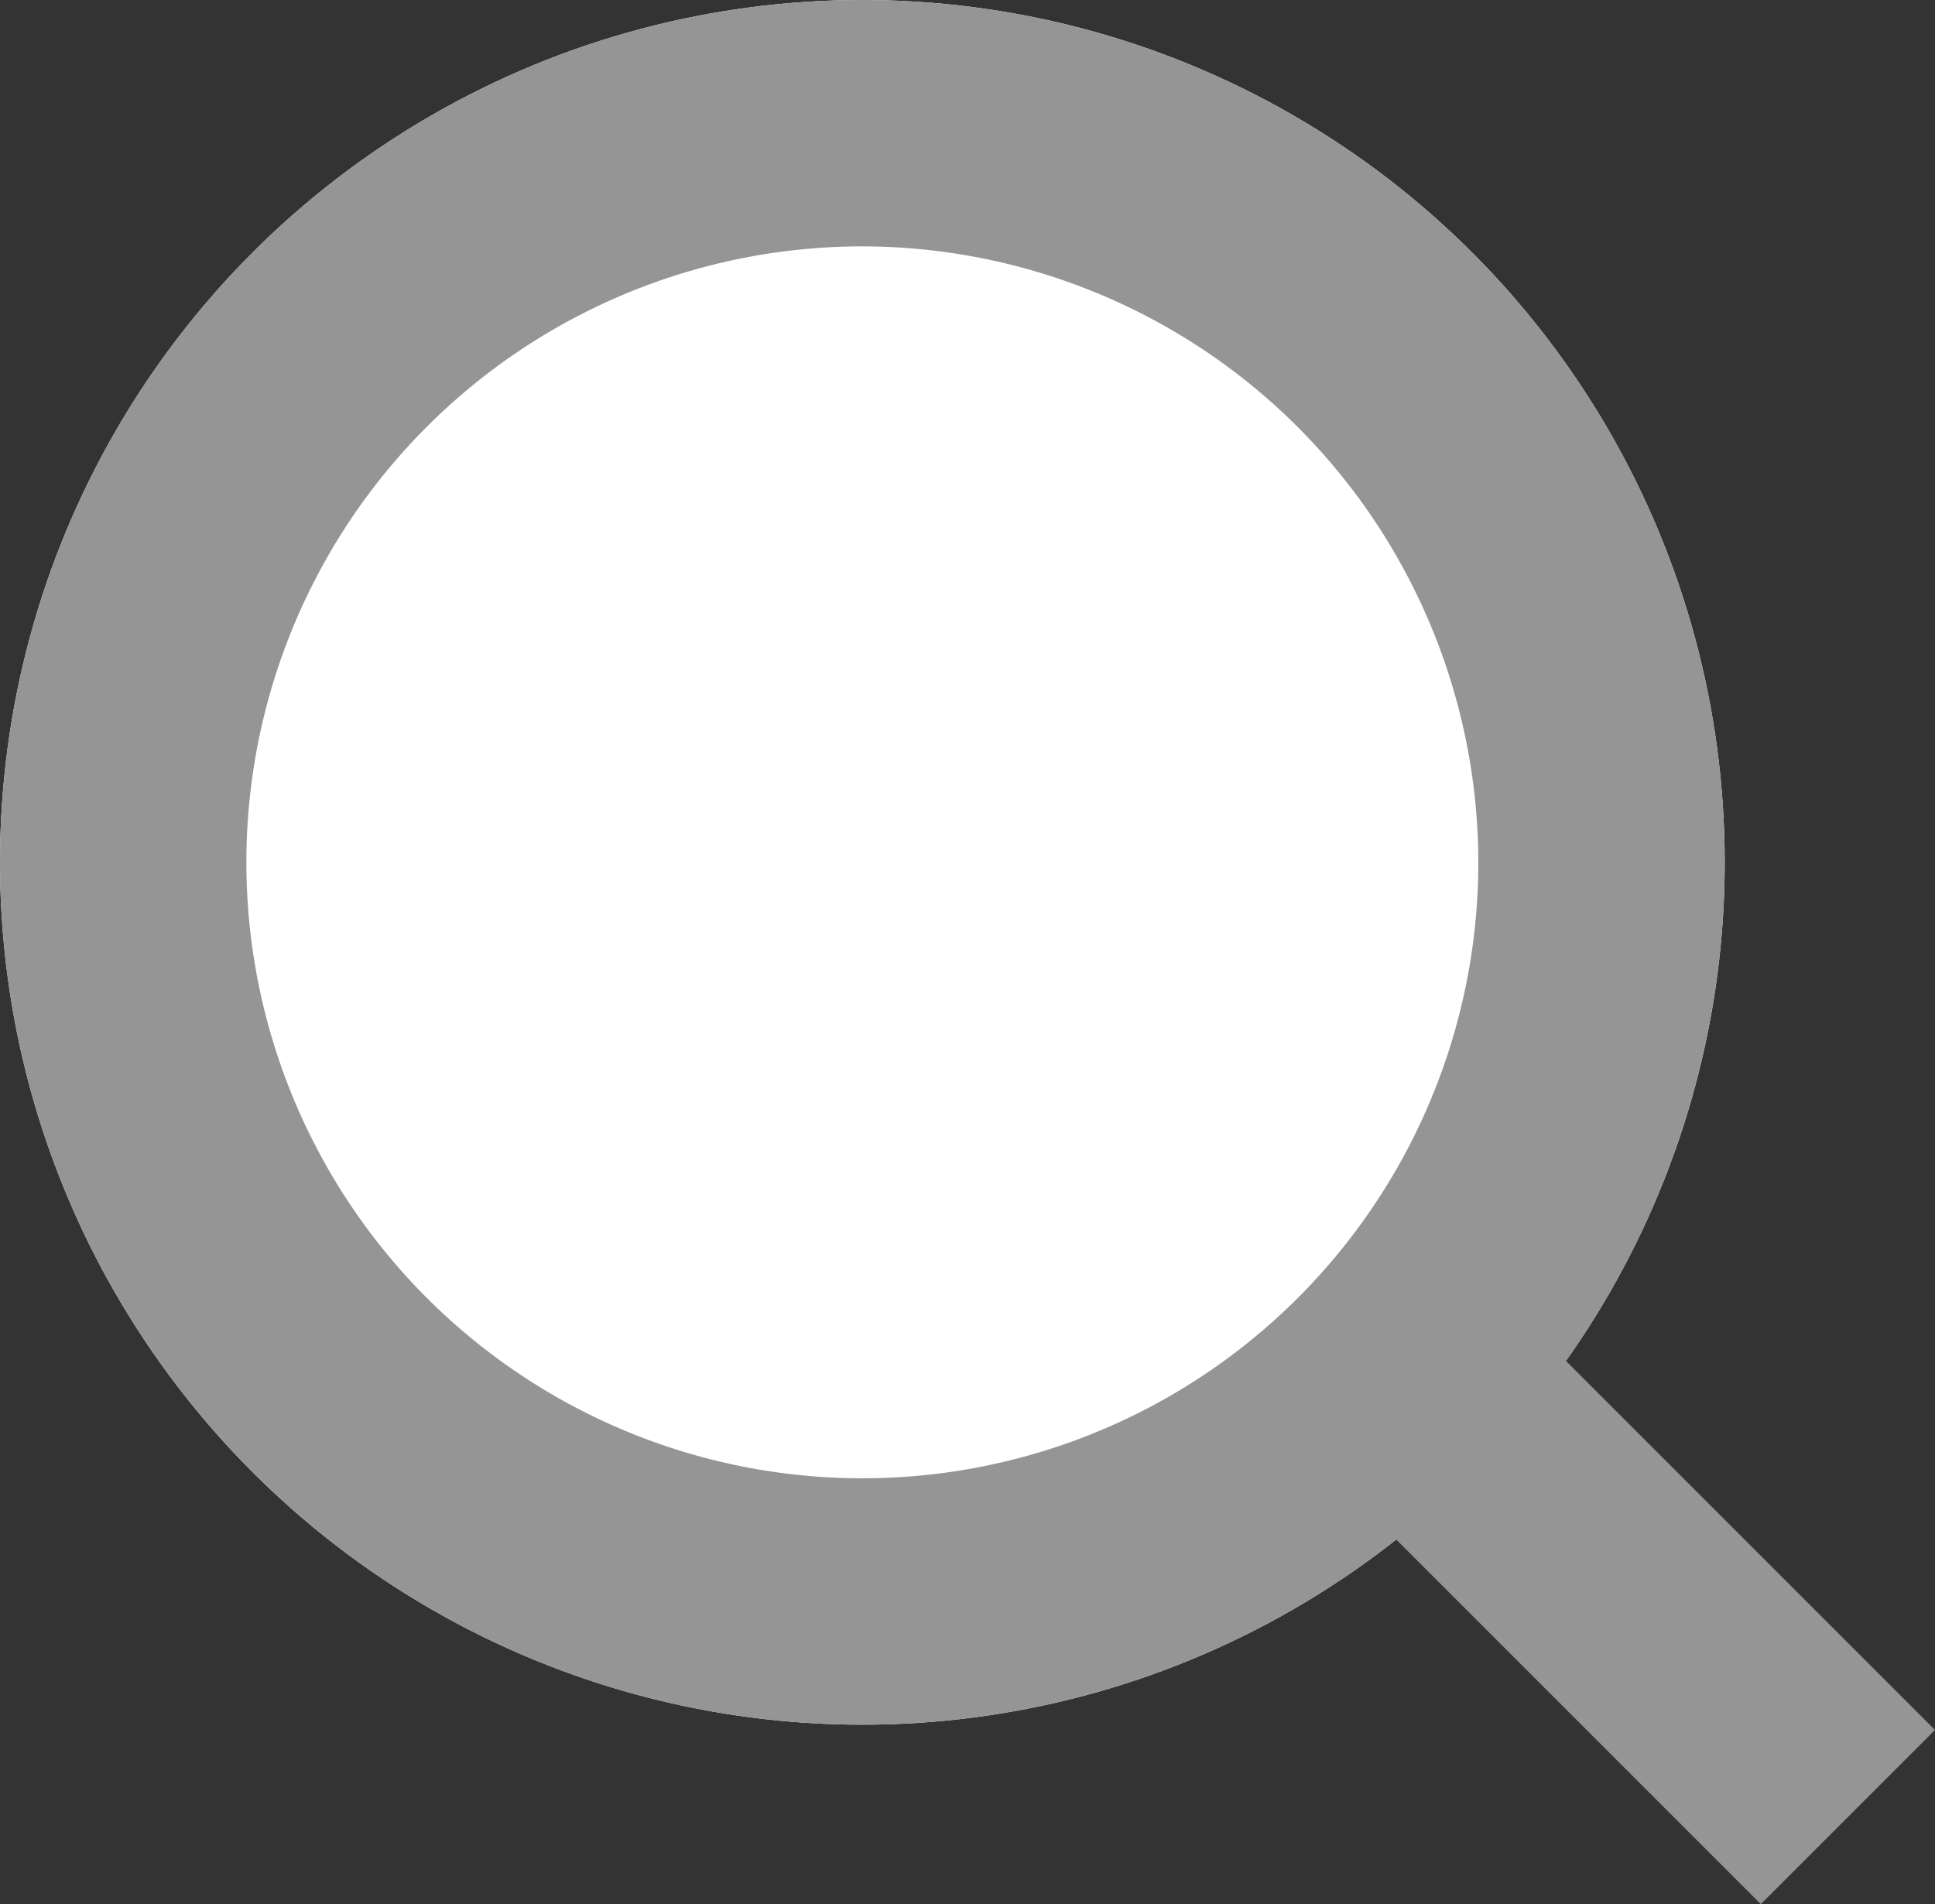 <svg xmlns="http://www.w3.org/2000/svg" width="15.707" height="15.457" viewBox="0 0 15.707 15.457">
  <rect x="0" y="0" width="15.707" height="15.457" fill="#333333" stroke="none"/>
  <g id="icn_search" transform="translate(-1145 -32.25)">
    <circle id="楕円形_6" data-name="楕円形 6" cx="7" cy="7" r="7" transform="translate(1145 32.25)" fill="#fff"/>
    <path id="楕円形_6_-_アウトライン" data-name="楕円形 6 - アウトライン" d="M7,2a5,5,0,1,0,5,5A5.006,5.006,0,0,0,7,2M7,0A7,7,0,1,1,0,7,7,7,0,0,1,7,0Z" transform="translate(1145 32.25)" fill="#959595"/>
    <path id="線_1" data-name="線 1" d="M3.293,4.707l-4-4L.707-.707l4,4Z" transform="translate(1156 43)" fill="#959595"/>
  </g>
</svg>

